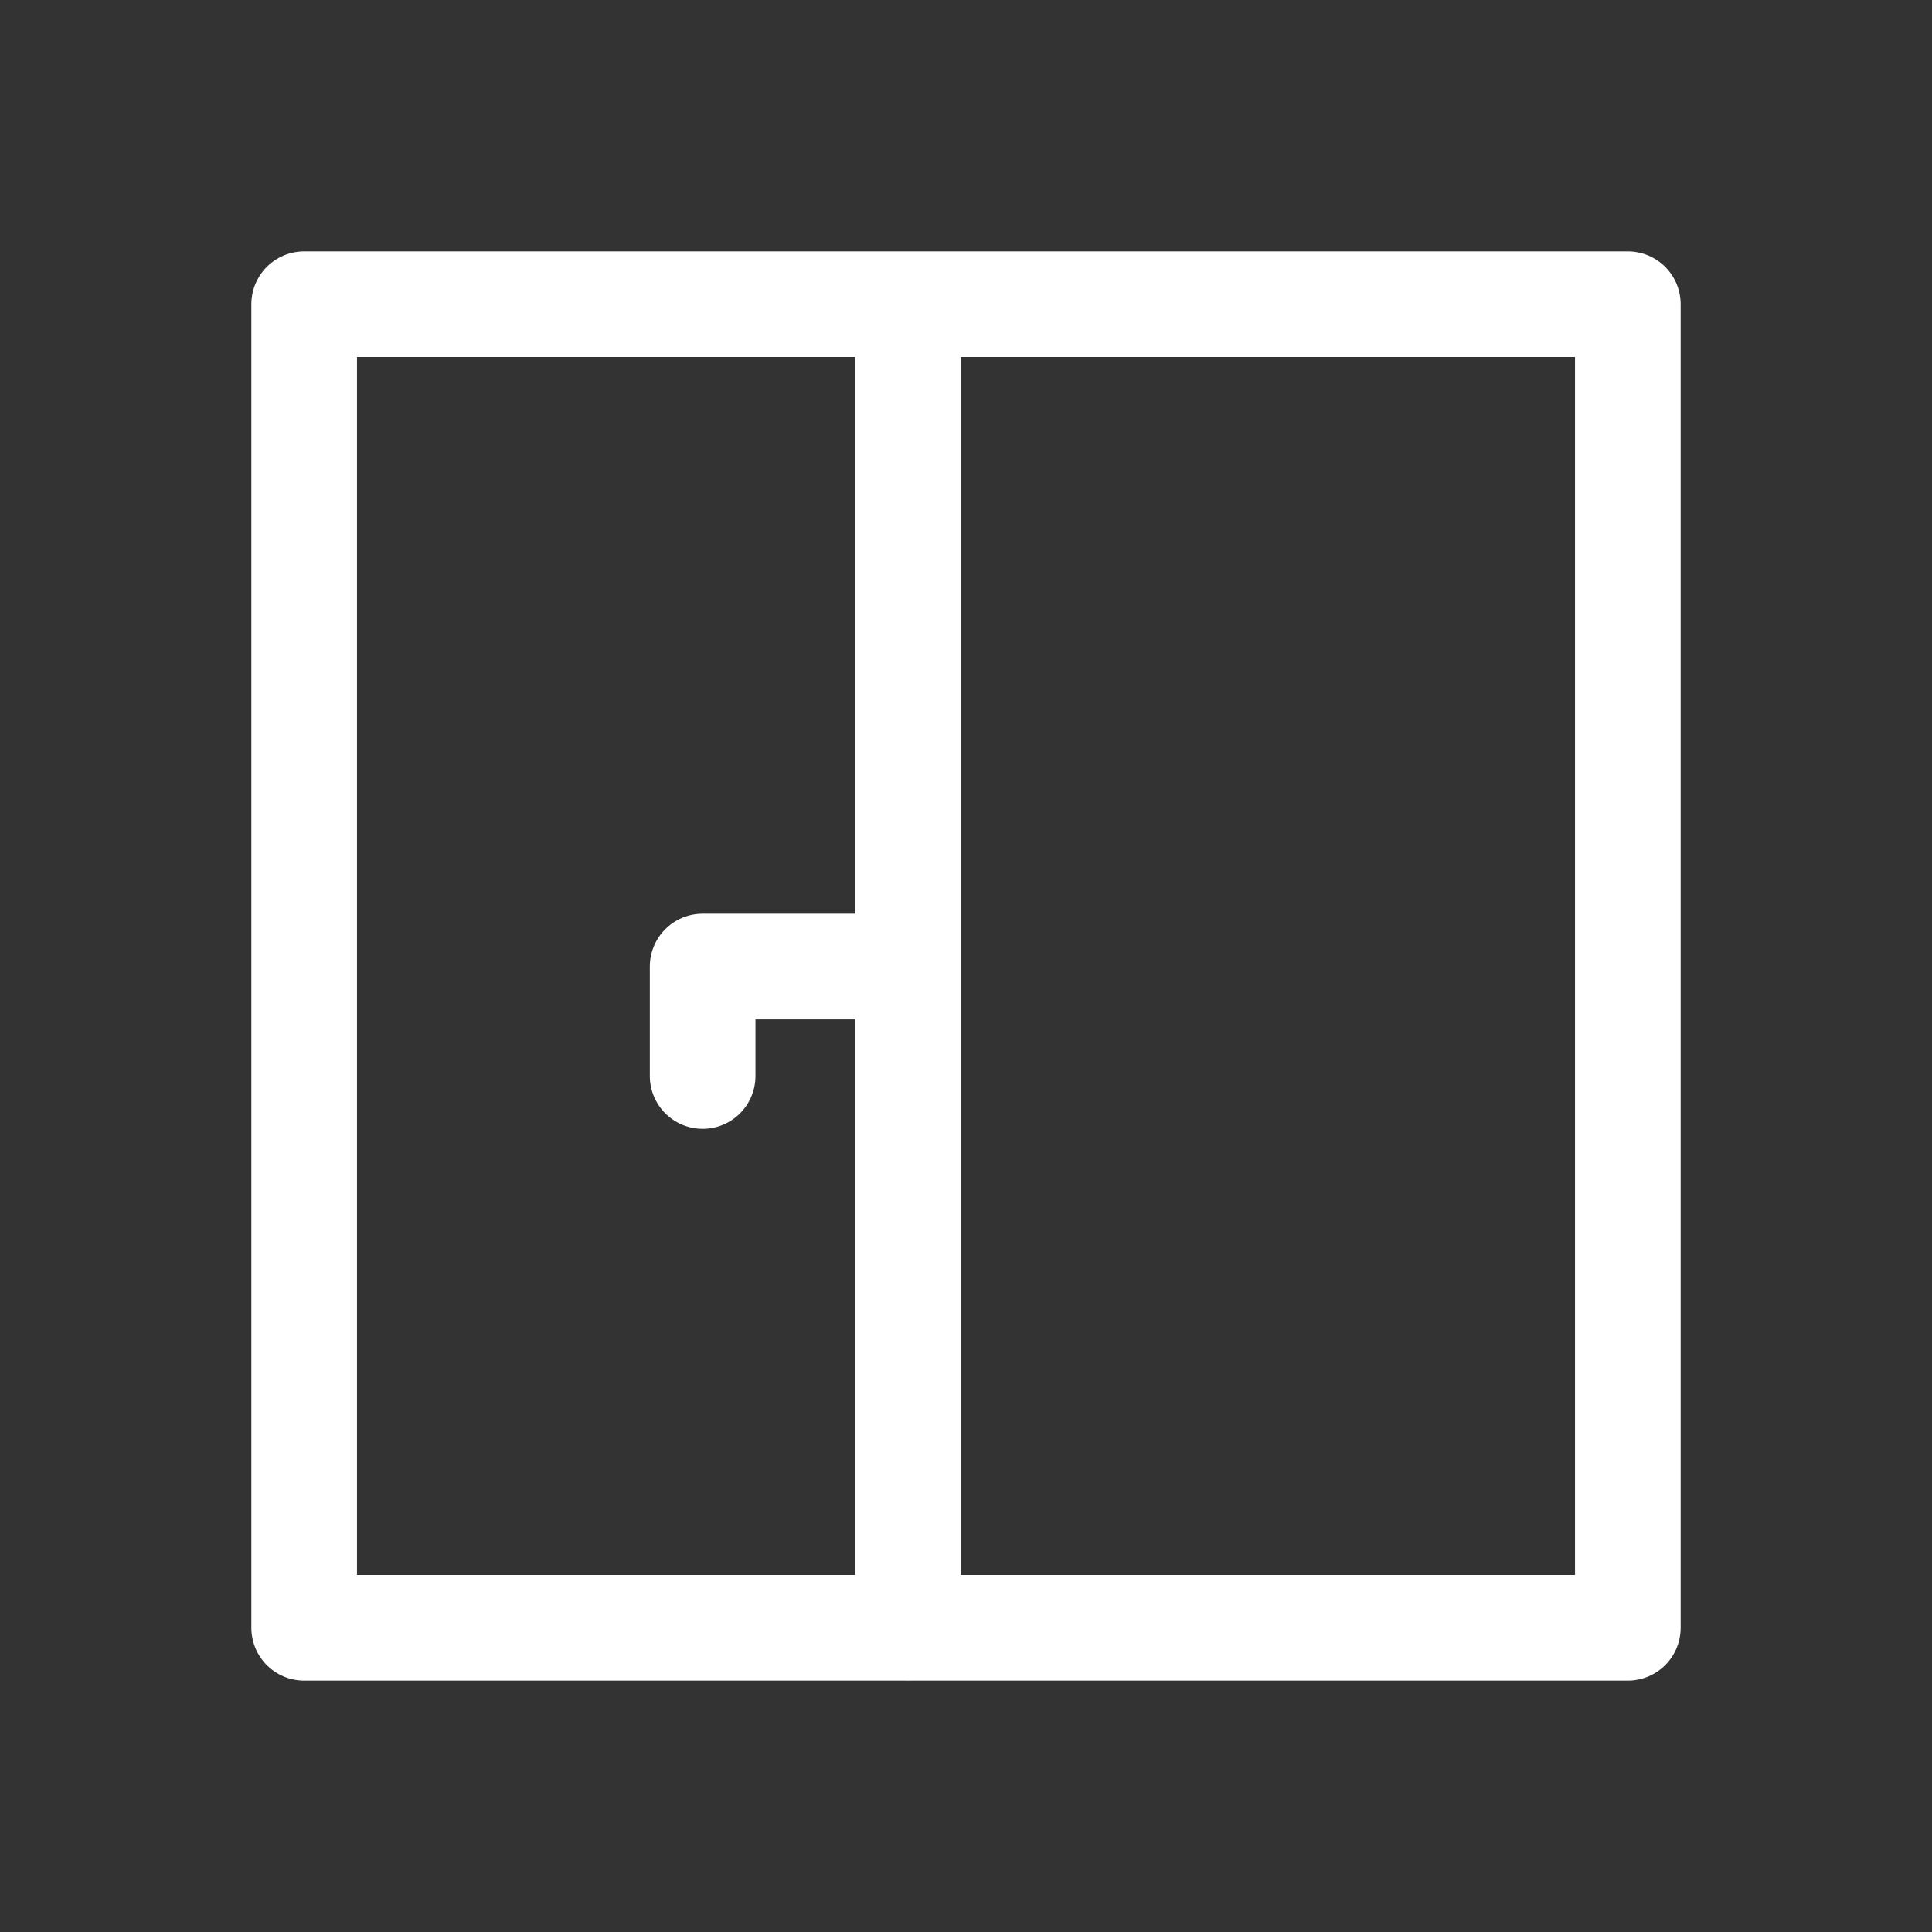 <?xml version="1.0" encoding="utf-8"?>
<!-- Generator: Adobe Illustrator 16.0.0, SVG Export Plug-In . SVG Version: 6.00 Build 0)  -->
<svg version="1.1" id="Ebene_1" xmlns="http://www.w3.org/2000/svg" xmlns:xlink="http://www.w3.org/1999/xlink" x="0px" y="0px"
	 width="32px" height="32px" viewBox="0 0 32 32" enable-background="new 0 0 32 32" xml:space="preserve">
<rect x="0" y="0" width="32" height="32" fill="#333333" stroke="none"/>
<g>
	
		<rect x="5.038" y="5.039" fill="none" stroke="#FFFFFF" stroke-width="1.75" stroke-linecap="round" stroke-linejoin="round" stroke-miterlimit="3" width="21.924" height="21.922"/>
	
		<line fill="none" stroke="#FFFFFF" stroke-width="1.75" stroke-linecap="round" stroke-linejoin="round" stroke-miterlimit="3" x1="15.038" y1="5.08" x2="15.038" y2="26.955"/>
	
		<polyline fill="none" stroke="#FFFFFF" stroke-width="1.75" stroke-linecap="round" stroke-linejoin="round" stroke-miterlimit="10" points="
		15.009,16.009 11.638,16.009 11.638,17.822 	"/>
</g>
</svg>
